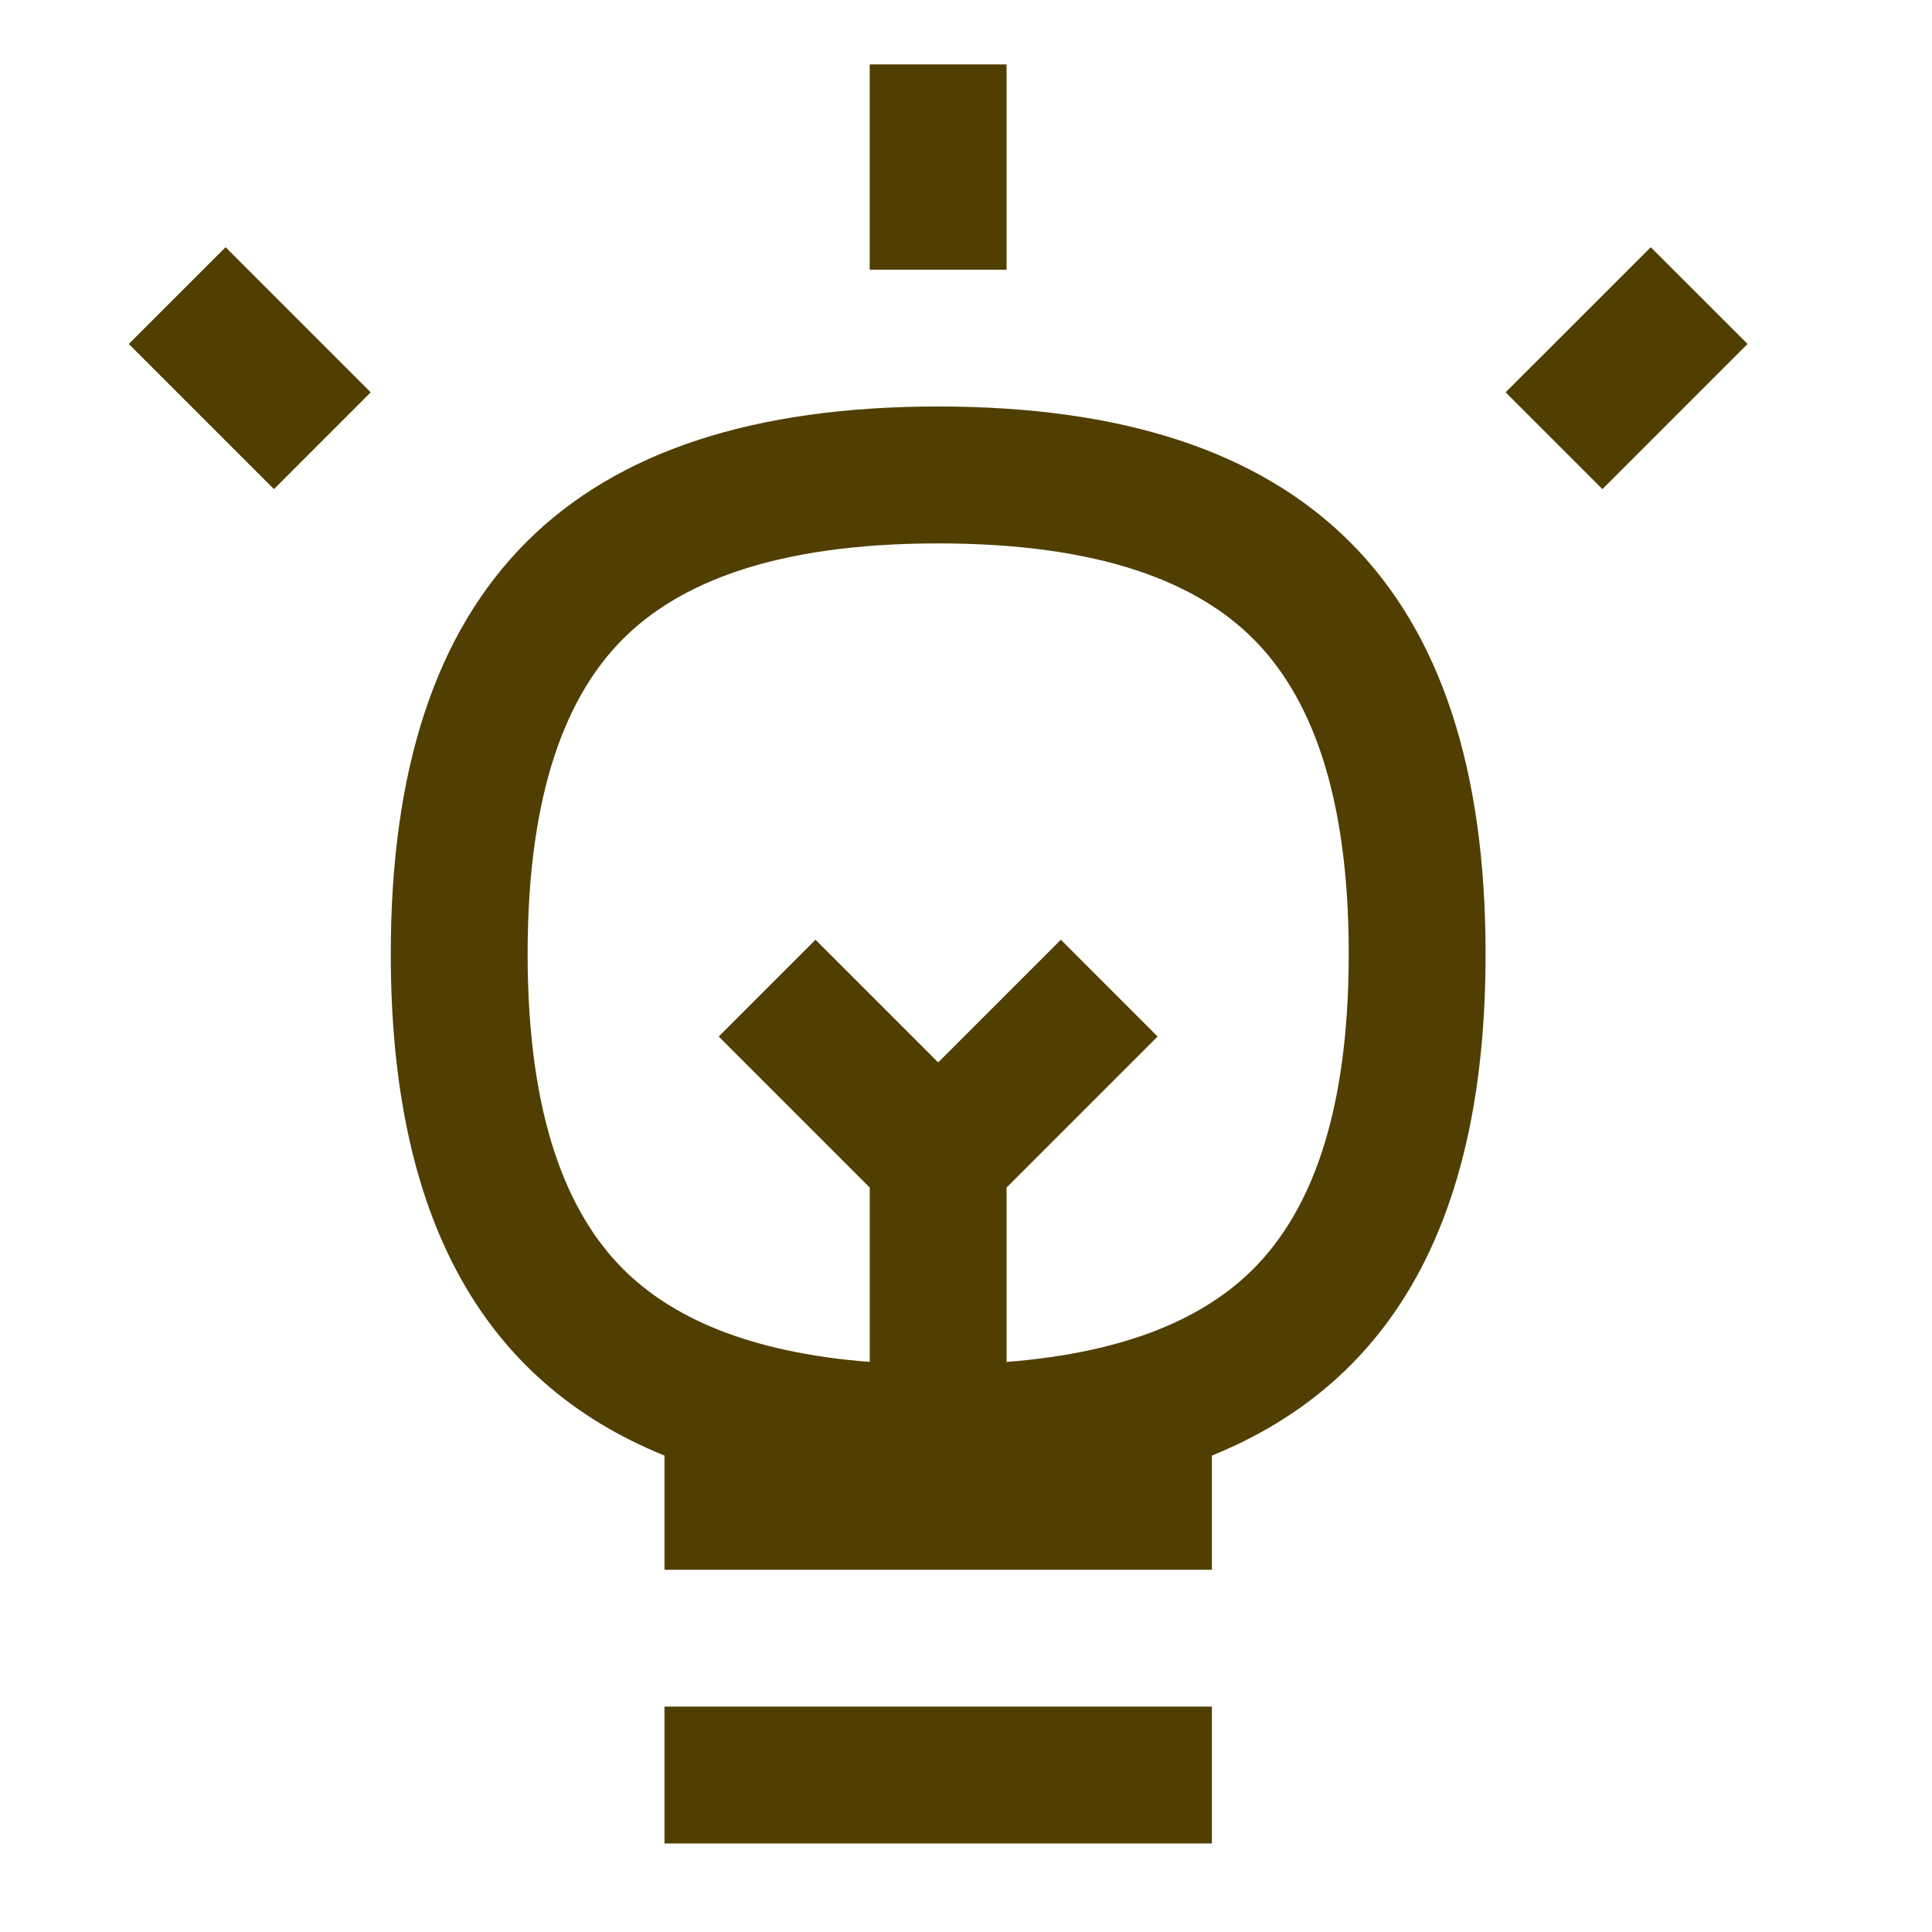 <svg width="30" height="30" viewBox="0 0 30 30" fill="none" xmlns="http://www.w3.org/2000/svg">
<path fill-rule="evenodd" clip-rule="evenodd" d="M18.818 28.625H10.318V26.5H18.818V28.625Z" fill="#503F01"/>
<path fill-rule="evenodd" clip-rule="evenodd" d="M10.318 22.602C7.465 21.446 6.068 18.868 6.068 14.812C6.068 9.093 8.848 6.312 14.568 6.312C20.288 6.312 23.068 9.093 23.068 14.812C23.068 18.868 21.67 21.446 18.818 22.602V24.375H10.318V22.602ZM9.675 19.705C10.411 20.441 11.595 20.999 13.505 21.148V18.44L11.16 16.095L12.663 14.592L14.568 16.497L16.473 14.592L17.975 16.095L15.63 18.44V21.148C17.54 20.999 18.724 20.441 19.46 19.705C20.324 18.841 20.943 17.36 20.943 14.812C20.943 12.265 20.324 10.784 19.46 9.92C18.597 9.057 17.115 8.438 14.568 8.438C12.02 8.438 10.539 9.057 9.675 9.92C8.812 10.784 8.193 12.265 8.193 14.812C8.193 17.36 8.812 18.841 9.675 19.705Z" fill="#503F01"/>
<path fill-rule="evenodd" clip-rule="evenodd" d="M15.63 1V4.188H13.505V1L15.63 1Z" fill="#503F01"/>
<path fill-rule="evenodd" clip-rule="evenodd" d="M5.756 6.092L3.503 3.839L2 5.341L4.254 7.595L5.756 6.092Z" fill="#503F01"/>
<path fill-rule="evenodd" clip-rule="evenodd" d="M23.379 6.092L25.633 3.839L27.136 5.341L24.882 7.595L23.379 6.092Z" fill="#503F01"/>
</svg>
